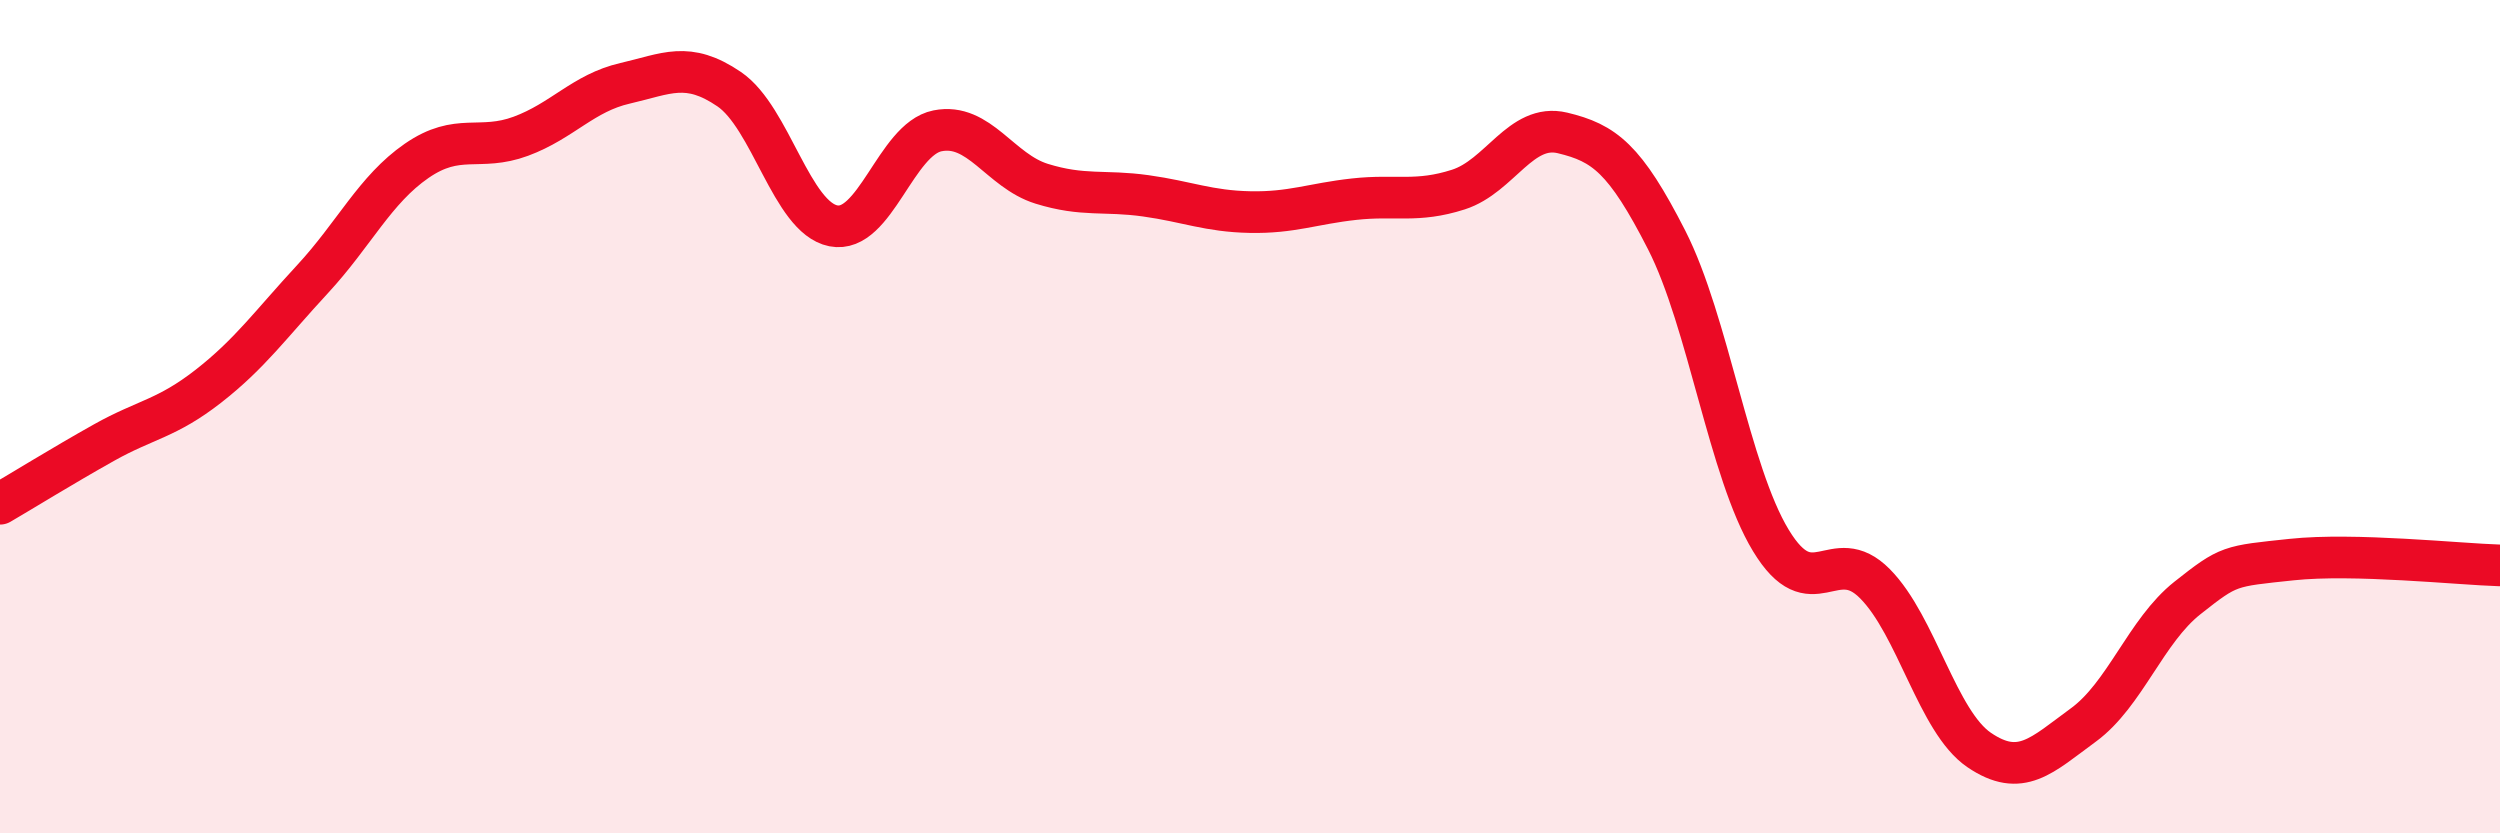 
    <svg width="60" height="20" viewBox="0 0 60 20" xmlns="http://www.w3.org/2000/svg">
      <path
        d="M 0,12.09 C 0.5,11.8 1.5,11.18 2.5,10.62 C 3.5,10.06 4,10.05 5,9.27 C 6,8.49 6.5,7.78 7.5,6.7 C 8.5,5.62 9,4.55 10,3.86 C 11,3.17 11.5,3.64 12.5,3.27 C 13.5,2.9 14,2.23 15,2 C 16,1.77 16.5,1.46 17.5,2.14 C 18.5,2.82 19,5.22 20,5.42 C 21,5.62 21.5,3.34 22.5,3.14 C 23.5,2.94 24,4.1 25,4.41 C 26,4.72 26.5,4.56 27.5,4.7 C 28.5,4.84 29,5.07 30,5.09 C 31,5.11 31.5,4.89 32.5,4.78 C 33.5,4.67 34,4.87 35,4.55 C 36,4.23 36.5,2.95 37.5,3.19 C 38.5,3.43 39,3.8 40,5.76 C 41,7.72 41.5,11.32 42.5,12.97 C 43.5,14.62 44,13 45,14.01 C 46,15.02 46.5,17.32 47.5,18 C 48.5,18.68 49,18.13 50,17.4 C 51,16.67 51.5,15.14 52.5,14.35 C 53.5,13.56 53.5,13.59 55,13.43 C 56.5,13.27 59,13.54 60,13.57L60 20L0 20Z"
        fill="#EB0A25"
        opacity="0.1"
        stroke-linecap="round"
        stroke-linejoin="round"
      />
      <path
        d="M 0,12.09 C 0.5,11.8 1.5,11.18 2.5,10.62 C 3.5,10.06 4,10.05 5,9.27 C 6,8.49 6.5,7.78 7.5,6.7 C 8.5,5.62 9,4.55 10,3.86 C 11,3.17 11.5,3.64 12.5,3.27 C 13.5,2.9 14,2.23 15,2 C 16,1.77 16.5,1.46 17.5,2.14 C 18.5,2.82 19,5.22 20,5.42 C 21,5.62 21.5,3.34 22.5,3.14 C 23.5,2.94 24,4.1 25,4.41 C 26,4.72 26.5,4.56 27.5,4.7 C 28.5,4.84 29,5.07 30,5.09 C 31,5.11 31.5,4.89 32.5,4.78 C 33.5,4.67 34,4.87 35,4.55 C 36,4.23 36.5,2.95 37.5,3.19 C 38.5,3.43 39,3.8 40,5.76 C 41,7.72 41.5,11.32 42.5,12.97 C 43.5,14.62 44,13 45,14.01 C 46,15.02 46.5,17.32 47.5,18 C 48.5,18.68 49,18.13 50,17.4 C 51,16.67 51.5,15.14 52.5,14.35 C 53.5,13.56 53.5,13.59 55,13.43 C 56.5,13.27 59,13.54 60,13.57"
        stroke="#EB0A25"
        stroke-width="1"
        fill="none"
        stroke-linecap="round"
        stroke-linejoin="round"
      />
    </svg>
  